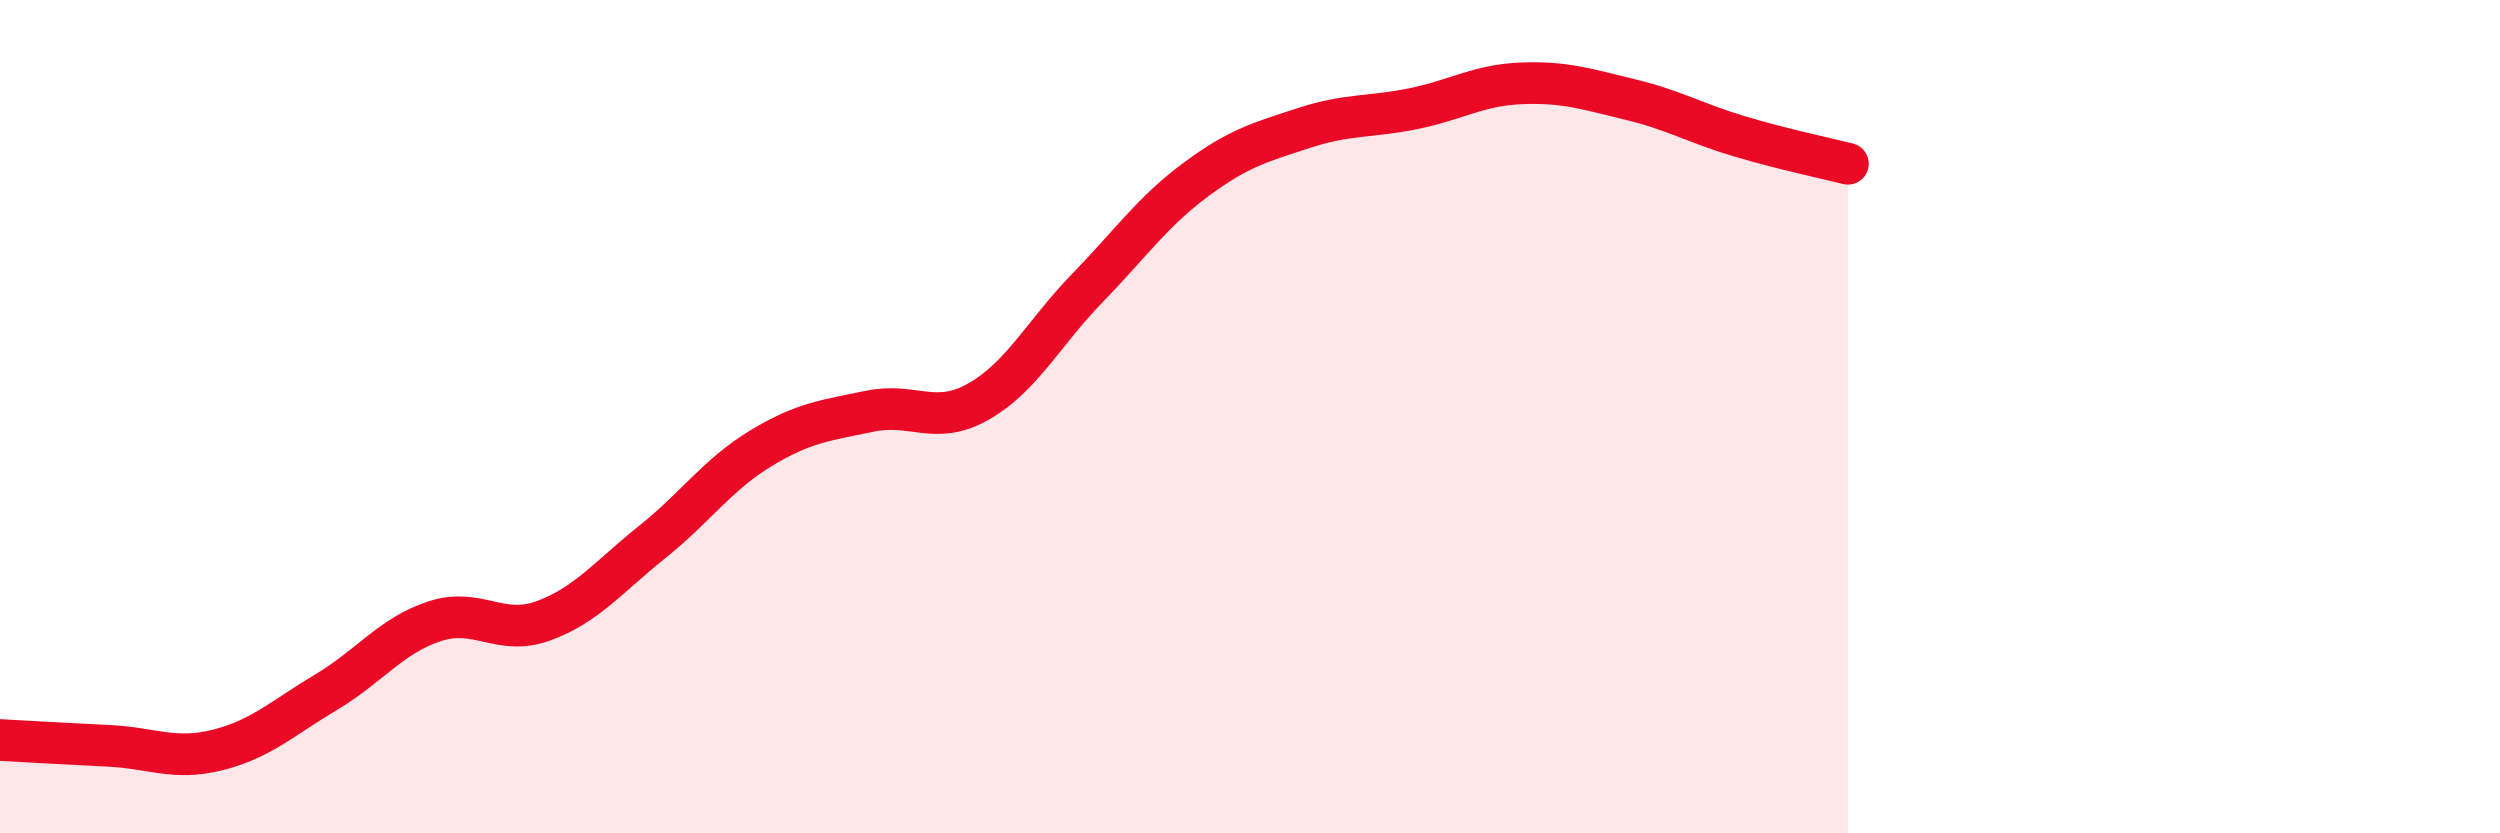 
    <svg width="60" height="20" viewBox="0 0 60 20" xmlns="http://www.w3.org/2000/svg">
      <path
        d="M 0,17.76 C 0.52,17.79 1.57,17.85 2.61,17.9 C 3.65,17.95 4.18,18.26 5.22,18 C 6.26,17.74 6.79,17.23 7.83,16.61 C 8.87,15.99 9.39,15.25 10.43,14.91 C 11.47,14.57 12,15.28 13.04,14.9 C 14.08,14.52 14.61,13.84 15.65,13.01 C 16.69,12.18 17.22,11.39 18.26,10.76 C 19.3,10.13 19.83,10.09 20.87,9.87 C 21.91,9.65 22.44,10.23 23.48,9.64 C 24.52,9.05 25.05,7.99 26.09,6.92 C 27.13,5.85 27.66,5.08 28.7,4.31 C 29.74,3.54 30.26,3.41 31.3,3.07 C 32.34,2.73 32.87,2.82 33.91,2.61 C 34.95,2.4 35.48,2.04 36.52,2 C 37.56,1.96 38.09,2.14 39.13,2.39 C 40.17,2.64 40.7,2.96 41.74,3.27 C 42.78,3.58 43.83,3.8 44.35,3.93L44.35 20L0 20Z"
        fill="#EB0A25"
        opacity="0.1"
        stroke-linecap="round"
        stroke-linejoin="round"
      />
      <path
        d="M 0,17.76 C 0.52,17.79 1.57,17.85 2.61,17.9 C 3.65,17.95 4.18,18.26 5.22,18 C 6.26,17.74 6.79,17.23 7.83,16.61 C 8.87,15.99 9.39,15.25 10.43,14.91 C 11.47,14.57 12,15.28 13.04,14.9 C 14.08,14.52 14.61,13.84 15.65,13.01 C 16.69,12.18 17.22,11.39 18.26,10.76 C 19.3,10.13 19.83,10.09 20.87,9.87 C 21.91,9.65 22.44,10.23 23.48,9.64 C 24.52,9.05 25.05,7.99 26.09,6.92 C 27.13,5.85 27.66,5.08 28.7,4.31 C 29.74,3.54 30.26,3.41 31.3,3.07 C 32.34,2.73 32.87,2.82 33.91,2.61 C 34.95,2.4 35.48,2.04 36.52,2 C 37.56,1.96 38.09,2.14 39.13,2.39 C 40.17,2.64 40.7,2.96 41.74,3.27 C 42.78,3.58 43.83,3.8 44.35,3.93"
        stroke="#EB0A25"
        stroke-width="1"
        fill="none"
        stroke-linecap="round"
        stroke-linejoin="round"
      />
    </svg>
  